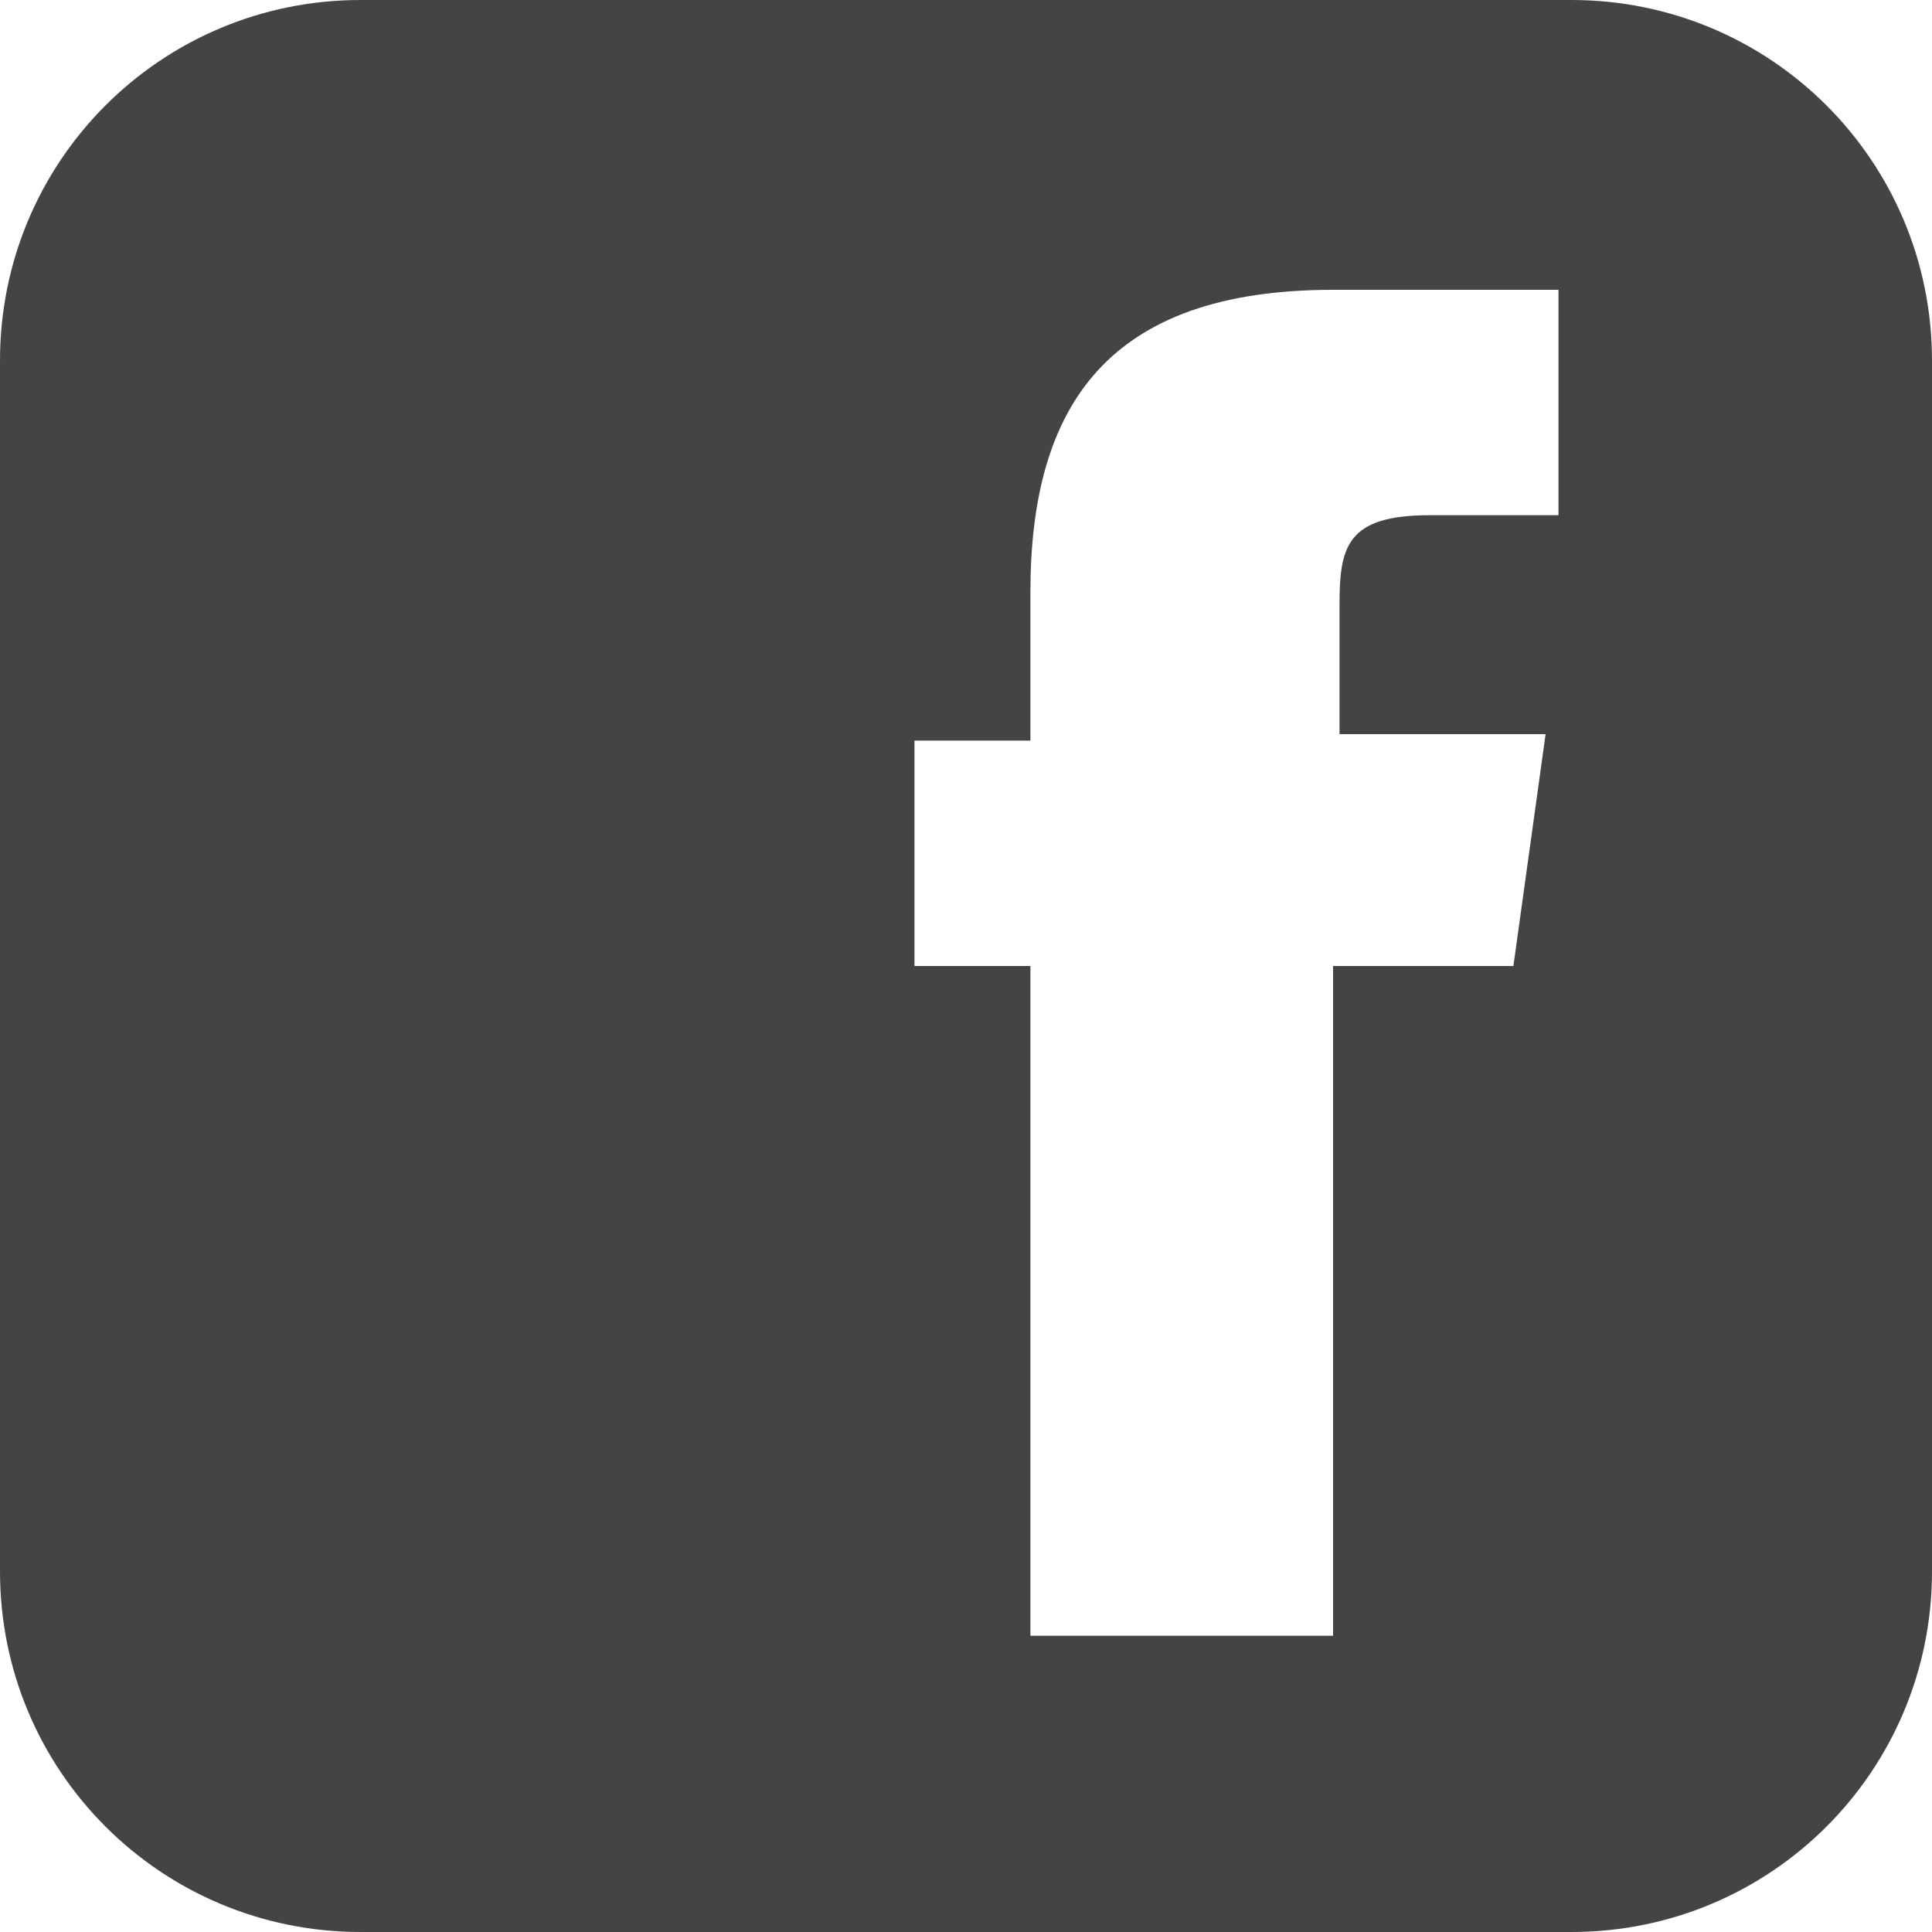 <?xml version="1.0" encoding="utf-8"?>
<!-- Generator: Adobe Illustrator 26.0.3, SVG Export Plug-In . SVG Version: 6.00 Build 0)  -->
<svg version="1.1" id="レイヤー_1" xmlns="http://www.w3.org/2000/svg" xmlns:xlink="http://www.w3.org/1999/xlink" x="0px"
	 y="0px" viewBox="0 0 30 30" style="enable-background:new 0 0 30 30;" xml:space="preserve">
<style type="text/css">
	.st0{fill-rule:evenodd;clip-rule:evenodd;fill:#444444;}
</style>
<path class="st0" d="M24.4,0H5.6C2.5,0,0,2.5,0,5.6v18.8C0,27.5,2.5,30,5.6,30h18.8c3.1,0,5.6-2.5,5.6-5.6V5.6C30,2.5,27.5,0,24.4,0
	z M23.5,15h-2.8v10.4H16V15h-1.8v-3.5H16V9.2c0-2.9,1.2-4.7,4.7-4.7h3.5V8h-2c-1.3,0-1.4,0.5-1.4,1.4v2H24L23.5,15L23.5,15z"/>
</svg>
